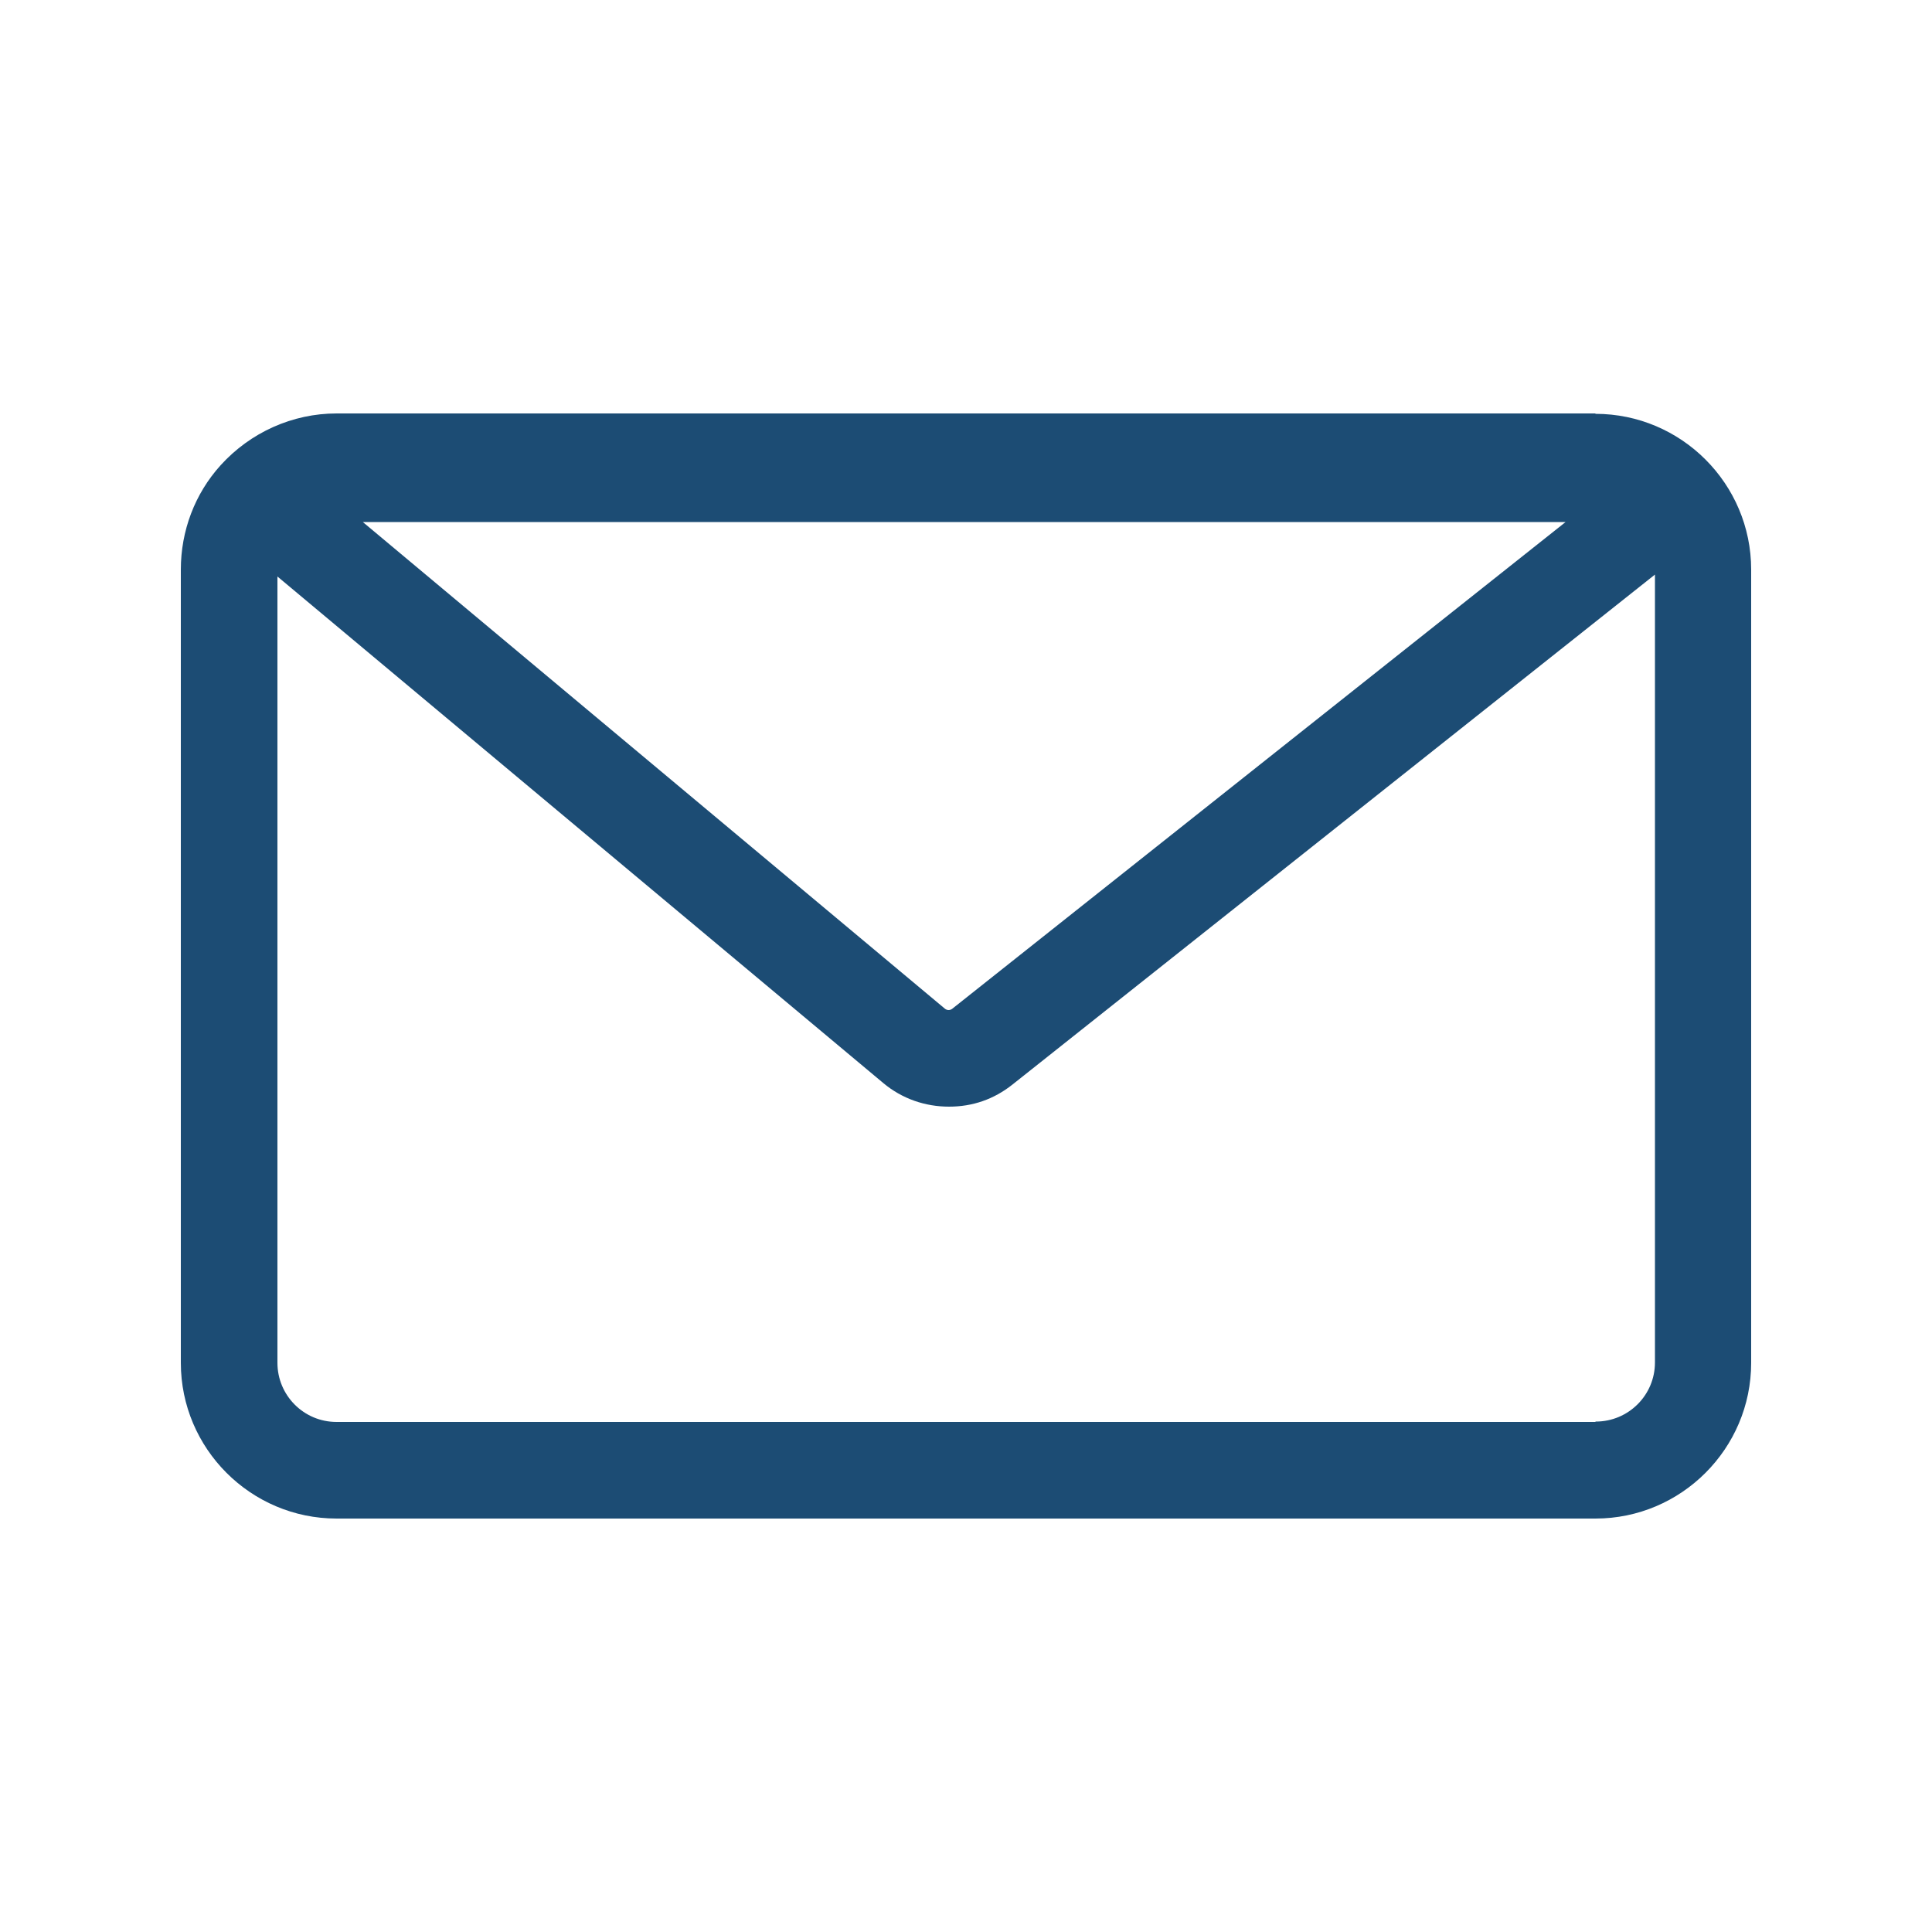 <?xml version="1.0" encoding="UTF-8"?>
<svg xmlns="http://www.w3.org/2000/svg" version="1.1" viewBox="0 0 500 500">
  <defs>
    <style>
      .cls-1 {
        fill: #1c4c74;
      }
    </style>
  </defs>
  <!-- Generator: Adobe Illustrator 28.7.4, SVG Export Plug-In . SVG Version: 1.2.0 Build 166)  -->
  <g>
    <g id="Layer_1">
      <g id="Layer_1-2" data-name="Layer_1">
        <path class="cls-1" d="M412.9,107H87.1c-11.4,0-22.3,4.9-30,13.4-6.7,7.4-10.3,17-10.3,27v205.3c0,22.2,18.1,40.3,40.3,40.3h325.8c22.2,0,40.3-18.1,40.3-40.3v-205.3c0-22.2-18.1-40.3-40.3-40.3h0ZM405.3,135l-158.9,126.1c-.6.4-1.2.4-1.8,0l-150.7-126h311.4ZM412.9,368H87.1c-8.5,0-15.3-6.9-15.3-15.3v-203.5l156.8,131.1c4.9,4.1,10.9,6.1,17,6.1s11.6-1.9,16.4-5.7l166.3-132v203.9c0,8.5-6.9,15.3-15.3,15.3h-.1Z"/>
      </g>
    </g>
  </g>
</svg>